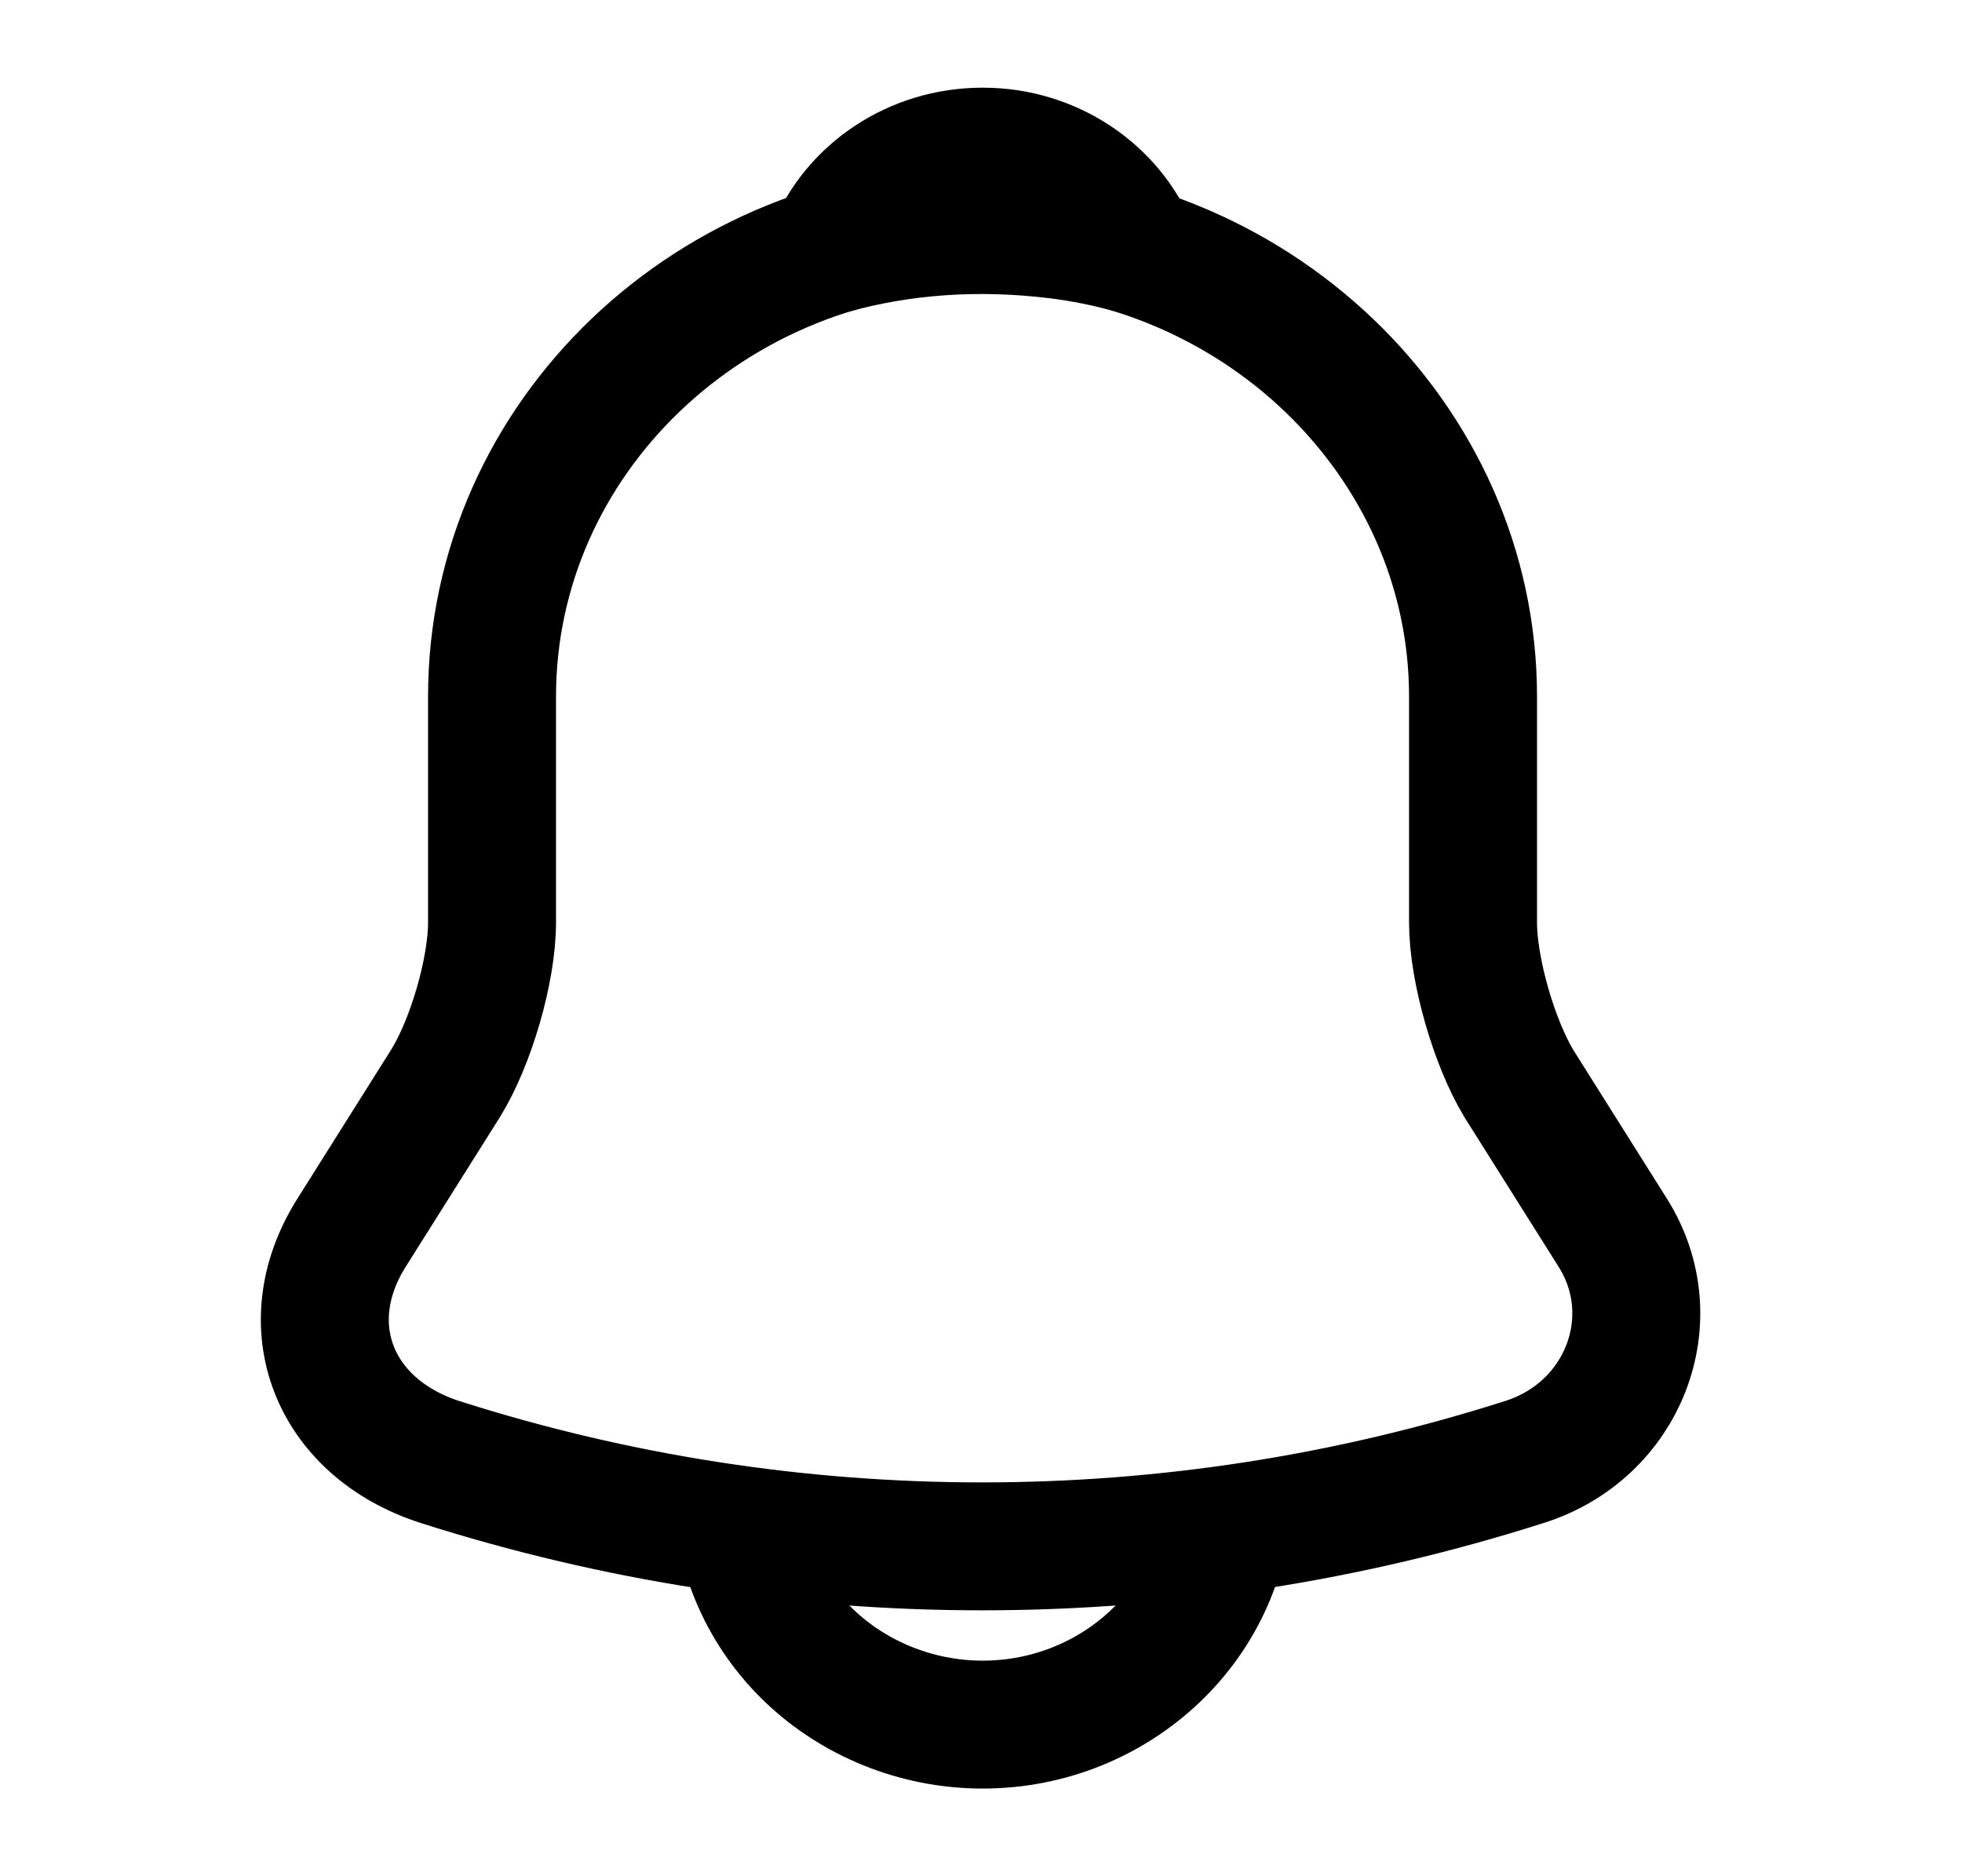 <svg width="23" height="22" viewBox="0 0 23 22" fill="none" xmlns="http://www.w3.org/2000/svg">
<path d="M11.518 2.667C8.346 2.667 5.768 5.133 5.768 8.167V10.817C5.768 11.376 5.519 12.228 5.222 12.705L4.12 14.456C3.44 15.537 3.909 16.738 5.155 17.142C9.285 18.462 13.742 18.462 17.872 17.142C19.032 16.775 19.54 15.464 18.907 14.456L17.805 12.705C17.517 12.228 17.268 11.376 17.268 10.817V8.167C17.268 5.142 14.681 2.667 11.518 2.667Z" stroke="black" stroke-width="1.5" stroke-miterlimit="10" stroke-linecap="round"/>
<path d="M13.292 2.933C12.995 2.851 12.688 2.787 12.372 2.75C11.452 2.64 10.57 2.704 9.746 2.933C10.024 2.255 10.714 1.778 11.519 1.778C12.324 1.778 13.014 2.255 13.292 2.933Z" stroke="black" stroke-width="1.5" stroke-miterlimit="10" stroke-linecap="round" stroke-linejoin="round"/>
<path d="M14.394 17.472C14.394 18.984 13.1 20.222 11.519 20.222C10.733 20.222 10.004 19.91 9.487 19.415C8.969 18.92 8.644 18.223 8.644 17.472" stroke="black" stroke-width="1.5" stroke-miterlimit="10"/>
</svg>
